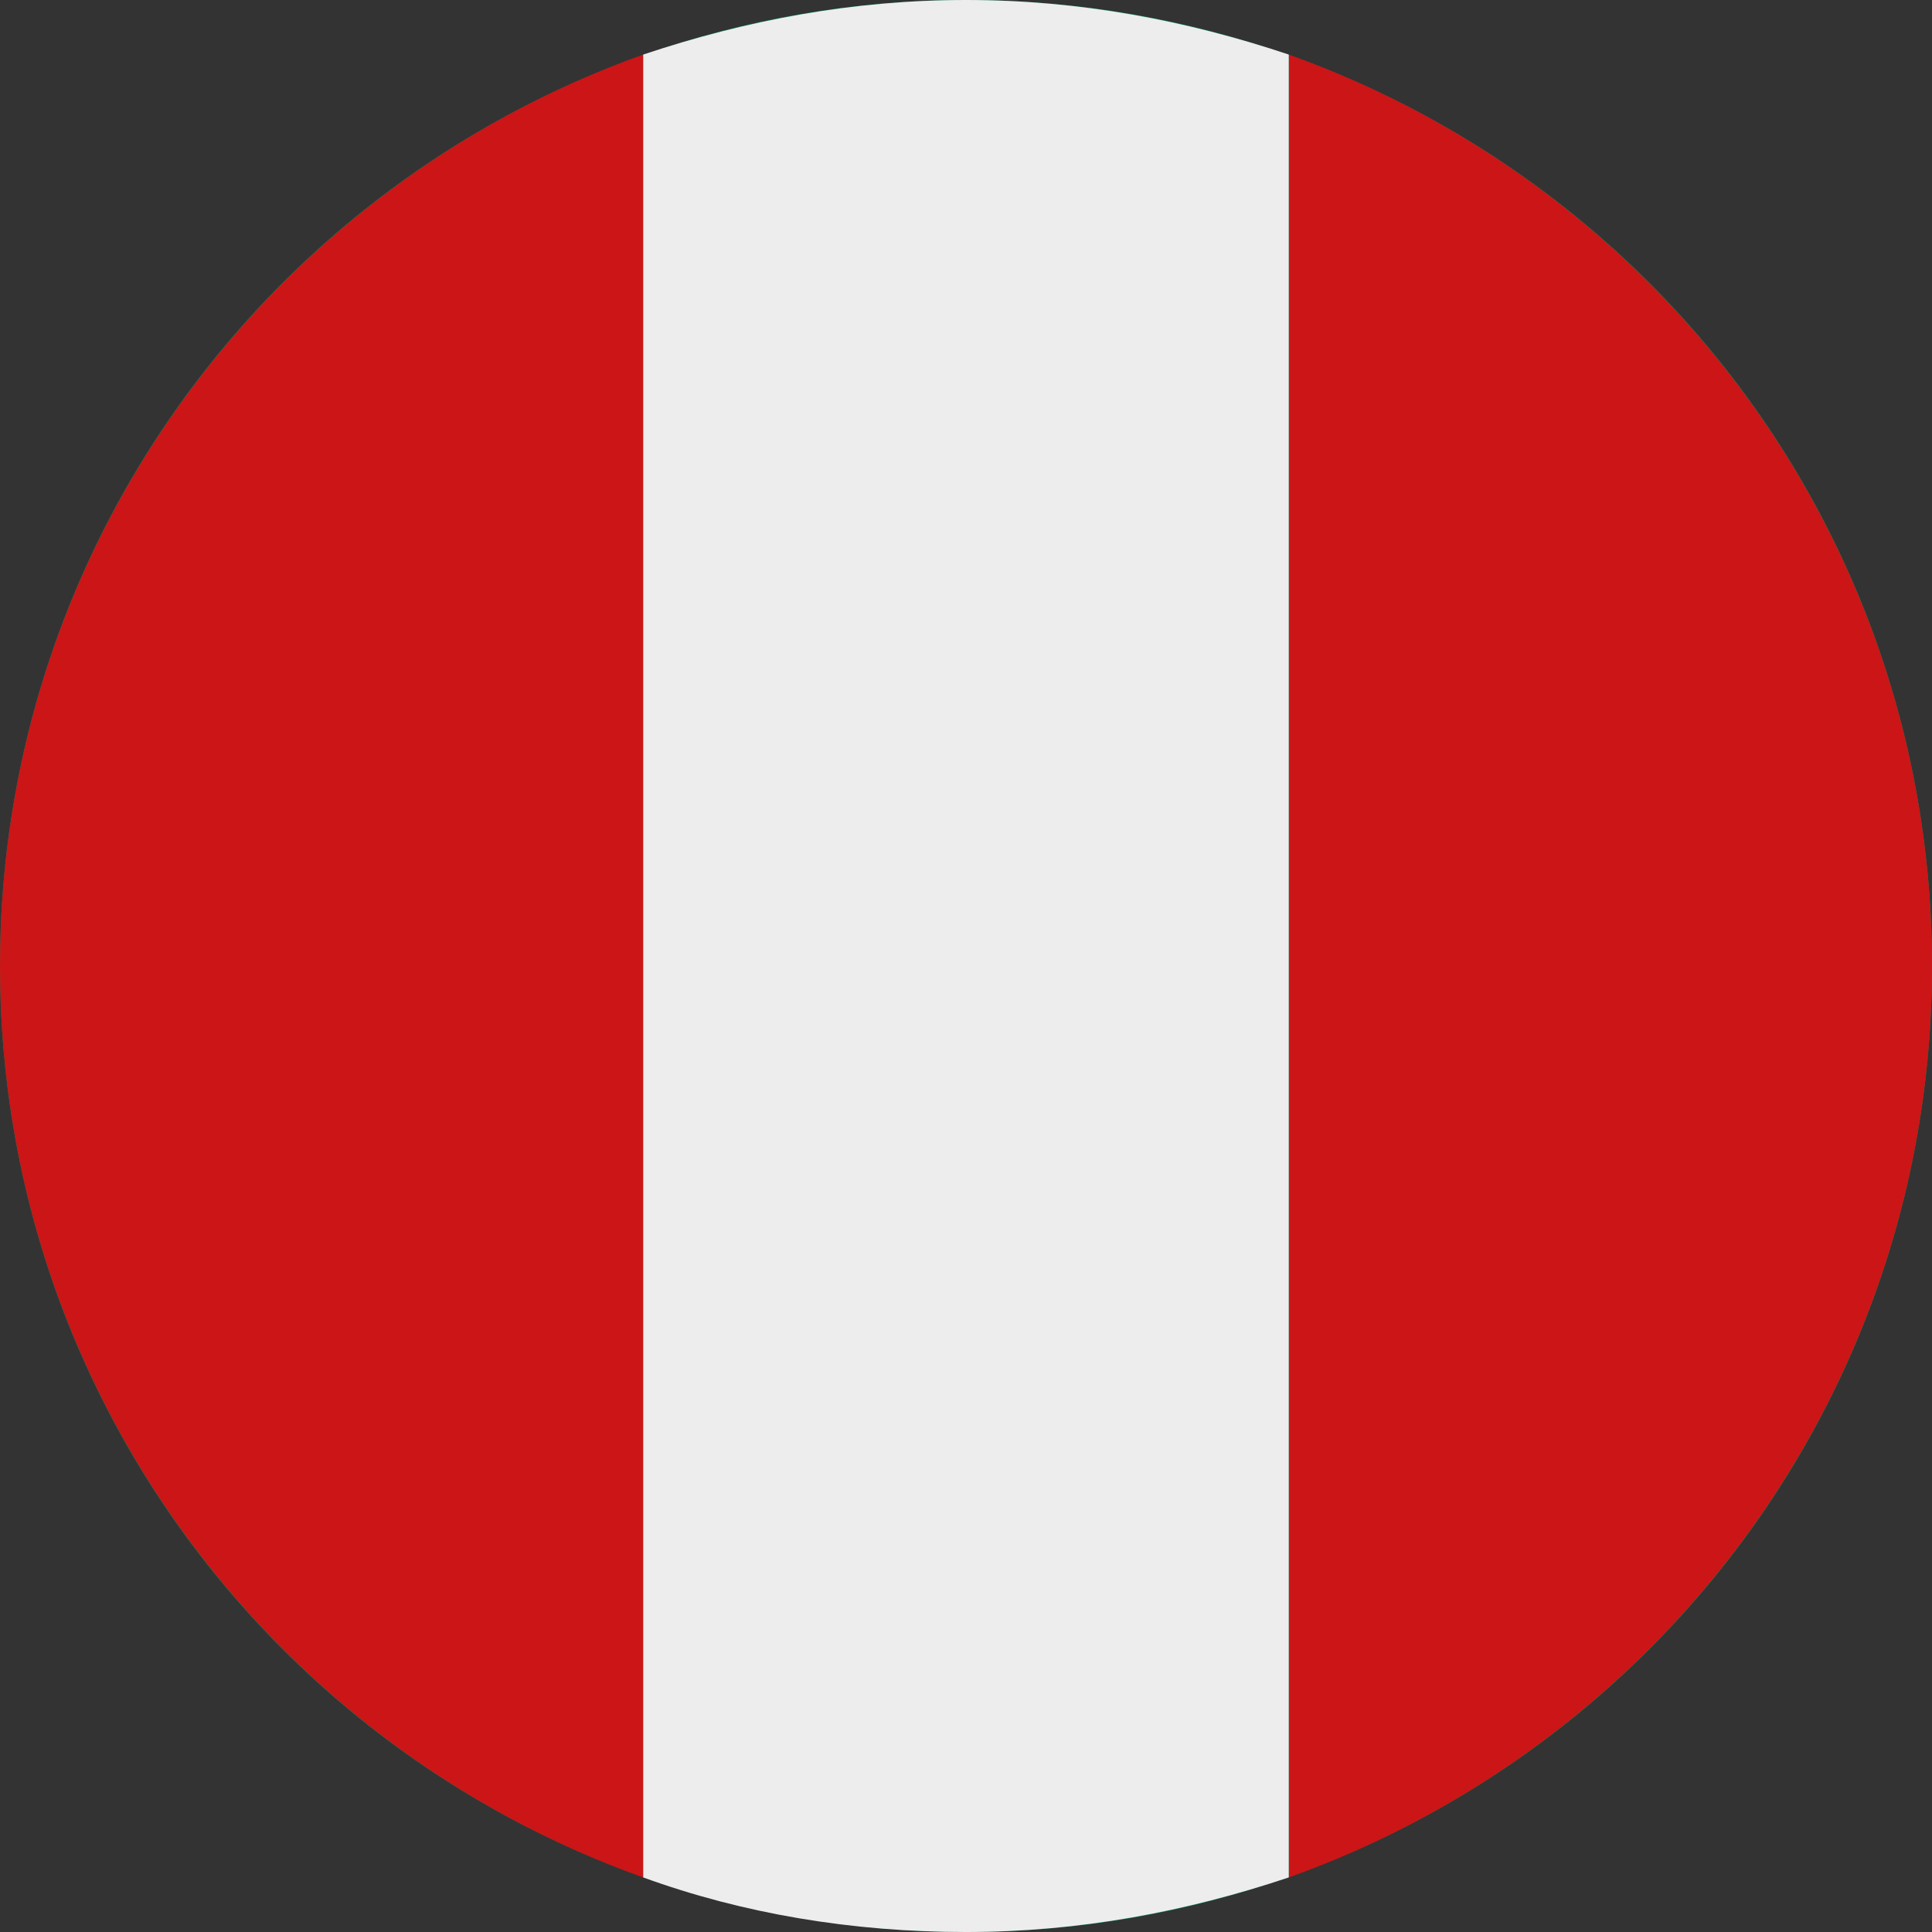 <?xml version="1.0" encoding="utf-8"?>
<!-- Generator: Adobe Illustrator 28.3.0, SVG Export Plug-In . SVG Version: 6.00 Build 0)  -->
<svg version="1.1" id="Ebene_1" xmlns="http://www.w3.org/2000/svg" xmlns:xlink="http://www.w3.org/1999/xlink" x="0px" y="0px"
	 width="85px" height="85px" viewBox="0 0 85 85" style="enable-background:new 0 0 85 85;" xml:space="preserve">
<rect x="0" y="0" width="85" height="85" fill="#333333" stroke="none"/>
<style type="text/css">
	.st0{fill-rule:evenodd;clip-rule:evenodd;fill:#048854;}
	.st1{fill-rule:evenodd;clip-rule:evenodd;fill:#CC1517;}
	.st2{fill-rule:evenodd;clip-rule:evenodd;fill:#EDEDED;}
</style>
<g>
	<path class="st0" d="M85,42.5C85,19,66,0,42.5,0C19,0,0,19,0,42.5C0,66,19,85,42.5,85C66,85,85,66,85,42.5z"/>
	<path class="st1" d="M56.7,82.6V2.4C73.2,8.3,85,24,85,42.5C85,61,73.2,76.7,56.7,82.6z"/>
	<path class="st1" d="M28.3,2.4v80.2C11.8,76.7,0,61,0,42.5C0,24,11.8,8.3,28.3,2.4z"/>
	<path class="st2" d="M56.7,82.6V2.4C52.2,0.9,47.5,0,42.5,0c-5,0-9.7,0.9-14.2,2.4v80.2c4.4,1.6,9.2,2.4,14.2,2.4
		C47.5,85,52.2,84.1,56.7,82.6z"/>
</g>
</svg>
